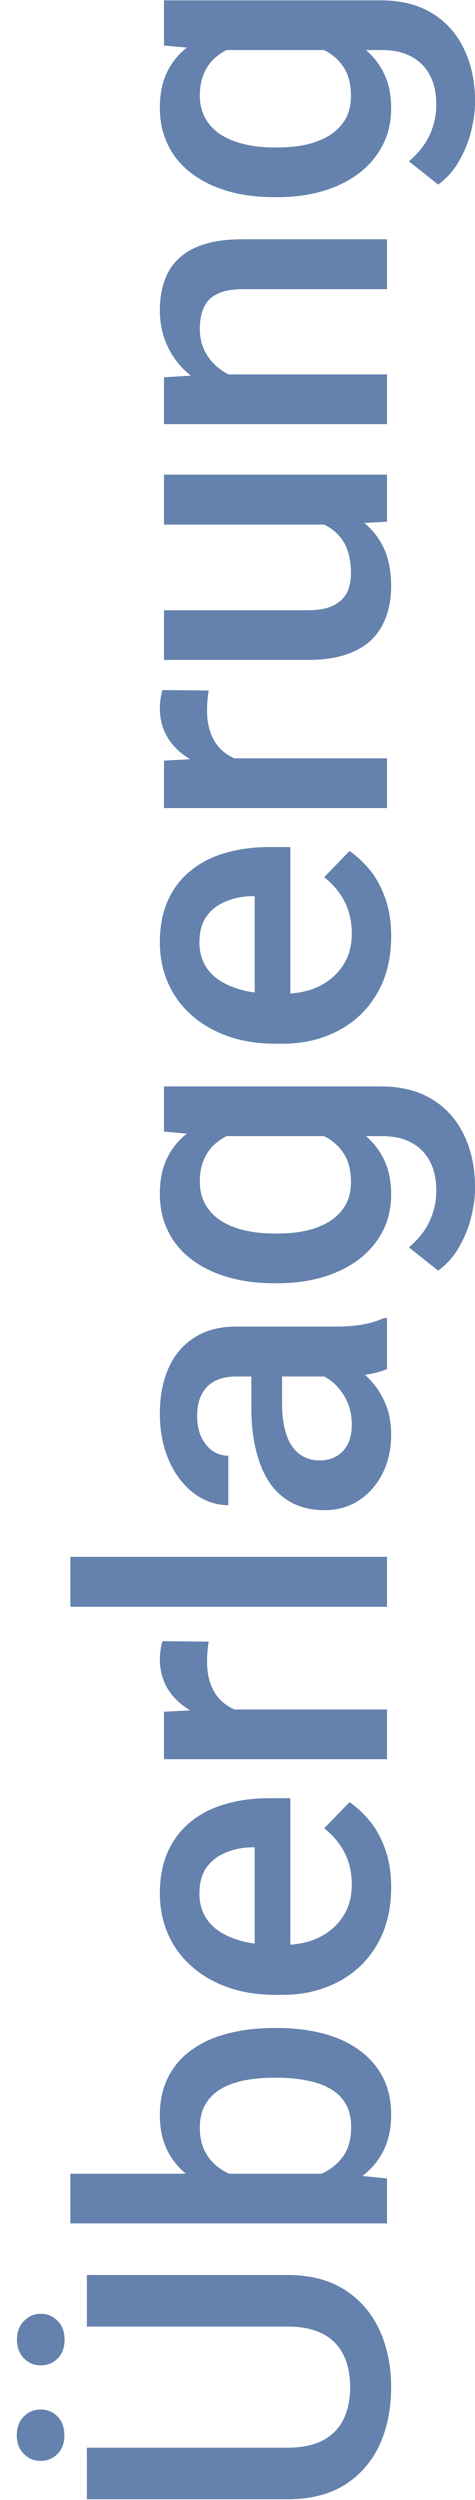 <svg xmlns="http://www.w3.org/2000/svg" width="27" height="142" viewBox="0 0 27 142" fill="none"><path d="M4.938 132.148L4.938 129.219L16.34 129.219C17.637 129.219 18.723 129.5 19.598 130.062C20.473 130.625 21.133 131.391 21.578 132.359C22.016 133.32 22.234 134.395 22.234 135.582C22.234 136.809 22.016 137.902 21.578 138.863C21.133 139.824 20.473 140.582 19.598 141.137C18.723 141.684 17.637 141.957 16.34 141.957L4.938 141.957L4.938 139.027L16.34 139.027C17.16 139.027 17.836 138.887 18.367 138.605C18.891 138.324 19.277 137.926 19.527 137.41C19.777 136.895 19.902 136.285 19.902 135.582C19.902 134.879 19.777 134.273 19.527 133.766C19.277 133.25 18.891 132.852 18.367 132.57C17.836 132.289 17.16 132.148 16.34 132.148L4.938 132.148ZM2.312 139.777C1.93 139.777 1.609 139.645 1.352 139.379C1.086 139.113 0.953 138.762 0.953 138.324C0.953 137.879 1.086 137.523 1.352 137.258C1.609 136.992 1.93 136.859 2.312 136.859C2.688 136.859 3.008 136.992 3.273 137.258C3.531 137.523 3.66 137.879 3.66 138.324C3.66 138.762 3.531 139.113 3.273 139.379C3.008 139.645 2.688 139.777 2.312 139.777ZM2.324 134.352C1.941 134.352 1.621 134.219 1.363 133.953C1.098 133.688 0.965 133.332 0.965 132.887C0.965 132.449 1.098 132.098 1.363 131.832C1.621 131.559 1.941 131.422 2.324 131.422C2.699 131.422 3.02 131.559 3.285 131.832C3.543 132.098 3.672 132.449 3.672 132.887C3.672 133.332 3.543 133.688 3.285 133.953C3.02 134.219 2.699 134.352 2.324 134.352ZM4 126.289L4 123.465L19.293 123.465L22 123.734L22 126.289L4 126.289ZM15.543 115.191L15.789 115.191C16.727 115.191 17.59 115.297 18.379 115.508C19.16 115.711 19.84 116.023 20.418 116.445C20.996 116.859 21.445 117.375 21.766 117.992C22.078 118.602 22.234 119.309 22.234 120.113C22.234 120.902 22.086 121.59 21.789 122.176C21.492 122.762 21.07 123.254 20.523 123.652C19.977 124.043 19.324 124.359 18.566 124.602C17.809 124.844 16.973 125.016 16.059 125.117L15.273 125.117C14.352 125.016 13.516 124.844 12.766 124.602C12.008 124.359 11.355 124.043 10.809 123.652C10.254 123.254 9.828 122.766 9.531 122.187C9.234 121.602 9.086 120.918 9.086 120.137C9.086 119.324 9.242 118.609 9.555 117.992C9.867 117.367 10.312 116.848 10.891 116.434C11.461 116.02 12.141 115.711 12.93 115.508C13.719 115.297 14.59 115.191 15.543 115.191ZM15.789 118.016L15.543 118.016C14.973 118.016 14.438 118.062 13.938 118.156C13.43 118.25 12.984 118.406 12.602 118.625C12.219 118.836 11.918 119.125 11.699 119.492C11.473 119.852 11.359 120.301 11.359 120.84C11.359 121.34 11.445 121.77 11.617 122.129C11.789 122.488 12.023 122.789 12.32 123.031C12.617 123.273 12.961 123.465 13.352 123.605C13.742 123.738 14.164 123.828 14.617 123.875L16.738 123.875C17.324 123.805 17.863 123.656 18.355 123.43C18.84 123.195 19.23 122.867 19.527 122.445C19.816 122.023 19.961 121.48 19.961 120.816C19.961 120.293 19.855 119.852 19.645 119.492C19.434 119.133 19.141 118.848 18.766 118.637C18.383 118.418 17.938 118.262 17.43 118.168C16.922 118.066 16.375 118.016 15.789 118.016ZM22.234 107.211C22.234 108.148 22.082 108.996 21.777 109.754C21.465 110.504 21.031 111.145 20.477 111.676C19.922 112.199 19.27 112.602 18.52 112.883C17.77 113.164 16.961 113.305 16.094 113.305L15.625 113.305C14.633 113.305 13.734 113.16 12.93 112.871C12.125 112.582 11.438 112.18 10.867 111.664C10.289 111.148 9.848 110.539 9.543 109.836C9.238 109.133 9.086 108.371 9.086 107.551C9.086 106.645 9.238 105.852 9.543 105.172C9.848 104.492 10.277 103.93 10.832 103.484C11.379 103.031 12.031 102.695 12.789 102.477C13.547 102.25 14.383 102.137 15.297 102.137L16.504 102.137L16.504 111.934L14.477 111.934L14.477 104.926L14.254 104.926C13.746 104.941 13.27 105.043 12.824 105.23C12.379 105.41 12.02 105.687 11.746 106.062C11.473 106.437 11.336 106.937 11.336 107.562C11.336 108.031 11.438 108.449 11.641 108.816C11.836 109.176 12.121 109.477 12.496 109.719C12.871 109.961 13.324 110.148 13.855 110.281C14.379 110.406 14.969 110.469 15.625 110.469L16.094 110.469C16.648 110.469 17.164 110.395 17.641 110.246C18.109 110.09 18.52 109.863 18.871 109.566C19.223 109.27 19.5 108.91 19.703 108.488C19.898 108.066 19.996 107.586 19.996 107.047C19.996 106.367 19.859 105.762 19.586 105.23C19.312 104.699 18.926 104.238 18.426 103.848L19.867 102.359C20.266 102.633 20.648 102.988 21.016 103.426C21.375 103.863 21.668 104.398 21.895 105.031C22.121 105.656 22.234 106.383 22.234 107.211ZM11.734 97.098L22 97.098L22 99.922L9.32 99.922L9.32 97.227L11.734 97.098ZM9.238 93.219L11.863 93.242C11.832 93.414 11.809 93.602 11.793 93.805C11.777 94 11.77 94.195 11.77 94.391C11.77 94.875 11.84 95.301 11.98 95.668C12.113 96.035 12.309 96.344 12.566 96.594C12.816 96.836 13.121 97.023 13.48 97.156C13.84 97.289 14.242 97.367 14.688 97.391L14.734 98.035C13.938 98.035 13.199 97.957 12.52 97.801C11.84 97.644 11.242 97.41 10.727 97.098C10.211 96.777 9.809 96.379 9.52 95.902C9.23 95.418 9.086 94.859 9.086 94.227C9.086 94.055 9.102 93.871 9.133 93.676C9.164 93.473 9.199 93.32 9.238 93.219ZM4 88.426L22 88.426L22 91.262L4 91.262L4 88.426ZM19.457 78.184L13.41 78.184C12.957 78.184 12.566 78.266 12.238 78.43C11.91 78.594 11.656 78.844 11.477 79.18C11.297 79.508 11.207 79.922 11.207 80.422C11.207 80.883 11.285 81.281 11.441 81.617C11.598 81.953 11.809 82.215 12.074 82.402C12.34 82.59 12.641 82.684 12.977 82.684L12.977 85.496C12.477 85.496 11.992 85.375 11.523 85.133C11.055 84.891 10.637 84.539 10.27 84.078C9.902 83.617 9.613 83.066 9.402 82.426C9.191 81.785 9.086 81.066 9.086 80.269C9.086 79.316 9.246 78.473 9.566 77.738C9.887 76.996 10.371 76.414 11.02 75.992C11.66 75.562 12.465 75.348 13.434 75.348L19.07 75.348C19.648 75.348 20.168 75.309 20.629 75.231C21.082 75.144 21.477 75.023 21.812 74.867L22 74.867L22 77.762C21.695 77.894 21.309 78 20.84 78.078C20.363 78.148 19.902 78.184 19.457 78.184ZM14.289 77.773L16.035 77.75L16.035 79.777C16.035 80.301 16.086 80.762 16.188 81.16C16.281 81.559 16.422 81.891 16.609 82.156C16.797 82.422 17.023 82.621 17.289 82.754C17.555 82.887 17.855 82.953 18.191 82.953C18.527 82.953 18.836 82.875 19.117 82.719C19.391 82.562 19.605 82.336 19.762 82.039C19.918 81.734 19.996 81.367 19.996 80.938C19.996 80.359 19.879 79.856 19.645 79.426C19.402 78.988 19.109 78.644 18.766 78.394C18.414 78.144 18.082 78.012 17.77 77.996L19.023 77.082C19.344 77.176 19.688 77.336 20.055 77.562C20.422 77.789 20.773 78.086 21.109 78.453C21.438 78.812 21.707 79.246 21.918 79.754C22.129 80.254 22.234 80.832 22.234 81.488C22.234 82.316 22.07 83.055 21.742 83.703C21.406 84.352 20.957 84.859 20.395 85.227C19.824 85.594 19.18 85.777 18.461 85.777C17.789 85.777 17.195 85.652 16.68 85.402C16.156 85.144 15.719 84.769 15.367 84.277C15.016 83.777 14.75 83.168 14.57 82.449C14.383 81.731 14.289 80.91 14.289 79.988L14.289 77.773ZM9.32 64.273L9.32 61.707L21.648 61.707C22.789 61.707 23.758 61.949 24.555 62.434C25.352 62.918 25.957 63.594 26.371 64.461C26.793 65.328 27.004 66.332 27.004 67.473C27.004 67.957 26.934 68.496 26.793 69.09C26.652 69.676 26.426 70.246 26.113 70.801C25.809 71.348 25.406 71.805 24.906 72.172L23.242 70.848C23.781 70.394 24.176 69.894 24.426 69.348C24.676 68.801 24.801 68.227 24.801 67.625C24.801 66.977 24.68 66.426 24.438 65.973C24.203 65.512 23.855 65.156 23.395 64.906C22.934 64.656 22.371 64.531 21.707 64.531L12.191 64.531L9.32 64.273ZM15.801 72.887L15.555 72.887C14.594 72.887 13.719 72.769 12.93 72.535C12.133 72.301 11.449 71.965 10.879 71.527C10.301 71.09 9.859 70.559 9.555 69.934C9.242 69.309 9.086 68.602 9.086 67.812C9.086 66.992 9.234 66.293 9.531 65.715C9.828 65.129 10.254 64.641 10.809 64.25C11.355 63.859 12.012 63.555 12.777 63.336C13.535 63.109 14.379 62.941 15.309 62.832L16.094 62.832C17 62.934 17.828 63.105 18.578 63.348C19.328 63.59 19.977 63.91 20.523 64.309C21.07 64.707 21.492 65.199 21.789 65.785C22.086 66.363 22.234 67.047 22.234 67.836C22.234 68.609 22.074 69.309 21.754 69.934C21.434 70.551 20.984 71.082 20.406 71.527C19.828 71.965 19.148 72.301 18.367 72.535C17.578 72.769 16.723 72.887 15.801 72.887ZM15.555 70.062L15.801 70.062C16.379 70.062 16.918 70.008 17.418 69.898C17.918 69.781 18.359 69.606 18.742 69.371C19.117 69.129 19.414 68.824 19.633 68.457C19.844 68.082 19.949 67.641 19.949 67.133C19.949 66.469 19.809 65.926 19.527 65.504C19.246 65.074 18.867 64.746 18.391 64.519C17.906 64.285 17.367 64.121 16.773 64.027L14.652 64.027C14.191 64.074 13.762 64.172 13.363 64.32C12.965 64.461 12.617 64.652 12.32 64.894C12.016 65.137 11.781 65.441 11.617 65.809C11.445 66.176 11.359 66.609 11.359 67.109C11.359 67.617 11.469 68.059 11.688 68.434C11.906 68.809 12.207 69.117 12.59 69.359C12.973 69.594 13.418 69.769 13.926 69.887C14.434 70.004 14.977 70.062 15.555 70.062ZM22.234 53.188C22.234 54.125 22.082 54.973 21.777 55.73C21.465 56.48 21.031 57.121 20.477 57.652C19.922 58.176 19.27 58.578 18.52 58.859C17.77 59.141 16.961 59.281 16.094 59.281L15.625 59.281C14.633 59.281 13.734 59.137 12.93 58.848C12.125 58.559 11.438 58.156 10.867 57.641C10.289 57.125 9.848 56.516 9.543 55.812C9.238 55.109 9.086 54.348 9.086 53.527C9.086 52.621 9.238 51.828 9.543 51.148C9.848 50.469 10.277 49.906 10.832 49.461C11.379 49.008 12.031 48.672 12.789 48.453C13.547 48.227 14.383 48.113 15.297 48.113L16.504 48.113L16.504 57.91L14.477 57.91L14.477 50.902L14.254 50.902C13.746 50.918 13.27 51.02 12.824 51.207C12.379 51.387 12.02 51.664 11.746 52.039C11.473 52.414 11.336 52.914 11.336 53.539C11.336 54.008 11.438 54.426 11.641 54.793C11.836 55.152 12.121 55.453 12.496 55.695C12.871 55.938 13.324 56.125 13.855 56.258C14.379 56.383 14.969 56.445 15.625 56.445L16.094 56.445C16.648 56.445 17.164 56.371 17.641 56.223C18.109 56.066 18.52 55.84 18.871 55.543C19.223 55.246 19.5 54.887 19.703 54.465C19.898 54.043 19.996 53.562 19.996 53.023C19.996 52.344 19.859 51.738 19.586 51.207C19.312 50.676 18.926 50.215 18.426 49.824L19.867 48.336C20.266 48.609 20.648 48.965 21.016 49.402C21.375 49.84 21.668 50.375 21.895 51.008C22.121 51.633 22.234 52.359 22.234 53.188ZM11.734 43.074L22 43.074L22 45.898L9.32 45.898L9.32 43.203L11.734 43.074ZM9.238 39.195L11.863 39.219C11.832 39.391 11.809 39.578 11.793 39.781C11.777 39.977 11.77 40.172 11.77 40.367C11.77 40.852 11.84 41.277 11.98 41.645C12.113 42.012 12.309 42.32 12.566 42.57C12.816 42.812 13.121 43 13.48 43.133C13.84 43.266 14.242 43.344 14.688 43.367L14.734 44.012C13.938 44.012 13.199 43.934 12.52 43.777C11.84 43.621 11.242 43.387 10.727 43.074C10.211 42.754 9.809 42.355 9.52 41.879C9.23 41.395 9.086 40.836 9.086 40.203C9.086 40.031 9.102 39.848 9.133 39.652C9.164 39.449 9.199 39.297 9.238 39.195ZM19.012 29.797L9.32 29.797L9.32 26.961L22 26.961L22 29.633L19.012 29.797ZM16.375 29.398L16.352 28.449C17.203 28.449 17.988 28.543 18.707 28.73C19.418 28.918 20.039 29.207 20.57 29.598C21.094 29.988 21.504 30.488 21.801 31.098C22.09 31.707 22.234 32.438 22.234 33.289C22.234 33.906 22.145 34.473 21.965 34.988C21.785 35.504 21.508 35.949 21.133 36.324C20.758 36.691 20.27 36.977 19.668 37.18C19.066 37.383 18.348 37.484 17.512 37.484L9.32 37.484L9.32 34.66L17.535 34.66C17.996 34.66 18.383 34.605 18.695 34.496C19 34.387 19.246 34.238 19.434 34.051C19.621 33.863 19.754 33.645 19.832 33.395C19.91 33.145 19.949 32.879 19.949 32.598C19.949 31.793 19.793 31.16 19.48 30.699C19.16 30.23 18.73 29.898 18.191 29.703C17.652 29.5 17.047 29.398 16.375 29.398ZM12.027 21.266L22 21.266L22 24.09L9.32 24.09L9.32 21.43L12.027 21.266ZM15.191 21.77L15.18 22.684C14.281 22.676 13.457 22.551 12.707 22.309C11.957 22.059 11.312 21.715 10.773 21.277C10.234 20.832 9.82 20.301 9.531 19.684C9.234 19.066 9.086 18.379 9.086 17.621C9.086 17.012 9.172 16.461 9.344 15.969C9.508 15.469 9.777 15.043 10.152 14.691C10.527 14.332 11.016 14.059 11.617 13.871C12.211 13.684 12.941 13.59 13.809 13.59L22 13.59L22 16.426L13.797 16.426C13.188 16.426 12.707 16.516 12.355 16.695C11.996 16.867 11.742 17.121 11.594 17.457C11.438 17.785 11.359 18.195 11.359 18.688C11.359 19.172 11.461 19.605 11.664 19.988C11.867 20.371 12.145 20.695 12.496 20.961C12.848 21.219 13.254 21.418 13.715 21.559C14.176 21.699 14.668 21.77 15.191 21.77ZM9.32 2.586L9.32 0.02L21.648 0.02C22.789 0.02 23.758 0.262 24.555 0.746C25.352 1.23 25.957 1.906 26.371 2.773C26.793 3.641 27.004 4.645 27.004 5.785C27.004 6.27 26.934 6.809 26.793 7.402C26.652 7.988 26.426 8.559 26.113 9.113C25.809 9.66 25.406 10.117 24.906 10.484L23.242 9.16C23.781 8.707 24.176 8.207 24.426 7.66C24.676 7.113 24.801 6.539 24.801 5.938C24.801 5.289 24.68 4.738 24.438 4.285C24.203 3.824 23.855 3.469 23.395 3.219C22.934 2.969 22.371 2.844 21.707 2.844L12.191 2.844L9.32 2.586ZM15.801 11.199L15.555 11.199C14.594 11.199 13.719 11.082 12.93 10.848C12.133 10.613 11.449 10.277 10.879 9.84C10.301 9.402 9.859 8.871 9.555 8.246C9.242 7.621 9.086 6.914 9.086 6.125C9.086 5.305 9.234 4.605 9.531 4.027C9.828 3.441 10.254 2.953 10.809 2.562C11.355 2.172 12.012 1.867 12.777 1.648C13.535 1.422 14.379 1.254 15.309 1.145L16.094 1.145C17 1.246 17.828 1.418 18.578 1.66C19.328 1.902 19.977 2.223 20.523 2.621C21.07 3.02 21.492 3.512 21.789 4.098C22.086 4.676 22.234 5.359 22.234 6.148C22.234 6.922 22.074 7.621 21.754 8.246C21.434 8.863 20.984 9.395 20.406 9.84C19.828 10.277 19.148 10.613 18.367 10.848C17.578 11.082 16.723 11.199 15.801 11.199ZM15.555 8.375L15.801 8.375C16.379 8.375 16.918 8.32 17.418 8.211C17.918 8.094 18.359 7.918 18.742 7.684C19.117 7.441 19.414 7.137 19.633 6.77C19.844 6.395 19.949 5.953 19.949 5.445C19.949 4.781 19.809 4.238 19.527 3.816C19.246 3.387 18.867 3.059 18.391 2.832C17.906 2.598 17.367 2.434 16.773 2.34L14.652 2.34C14.191 2.387 13.762 2.484 13.363 2.633C12.965 2.773 12.617 2.965 12.32 3.207C12.016 3.449 11.781 3.754 11.617 4.121C11.445 4.488 11.359 4.922 11.359 5.422C11.359 5.93 11.469 6.371 11.688 6.746C11.906 7.121 12.207 7.43 12.59 7.672C12.973 7.906 13.418 8.082 13.926 8.199C14.434 8.316 14.977 8.375 15.555 8.375Z" fill="#6482AD"></path></svg>